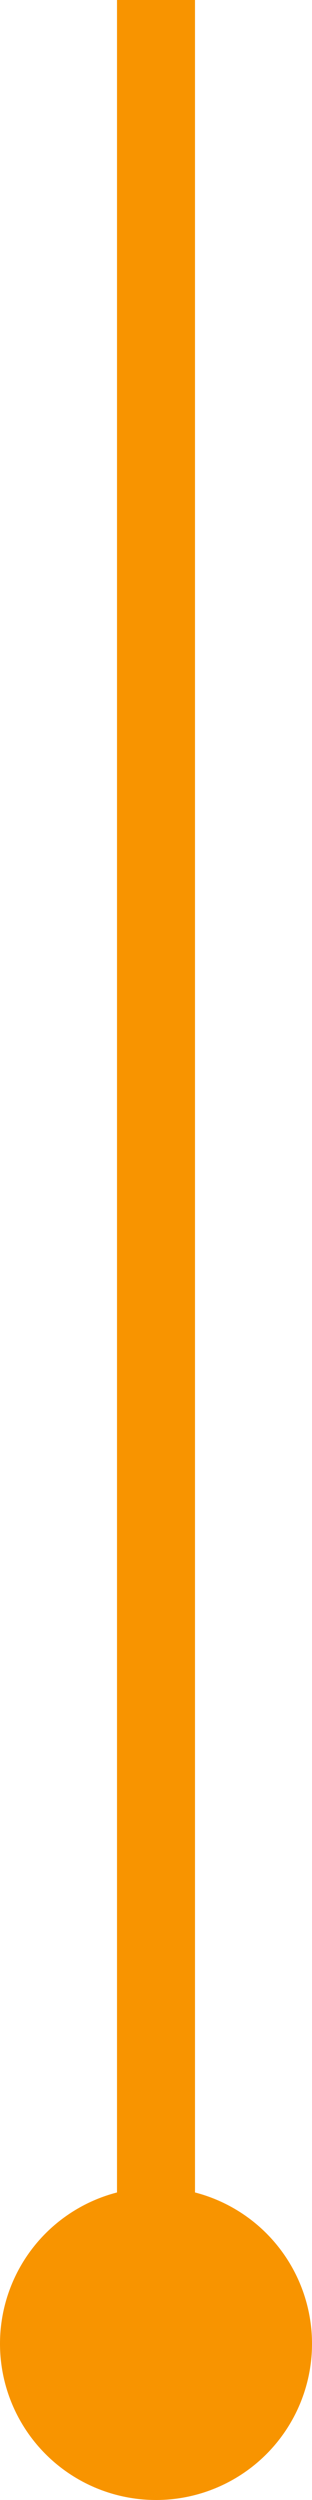 <?xml version="1.0" encoding="UTF-8"?> <svg xmlns="http://www.w3.org/2000/svg" width="4" height="32" viewBox="0 0 4 32" fill="none"> <path d="M2 -6.85453e-07L2 31" stroke="#F89400"></path> <circle cx="2" cy="30" r="2" transform="rotate(-180 2 30)" fill="#F89400"></circle> </svg> 